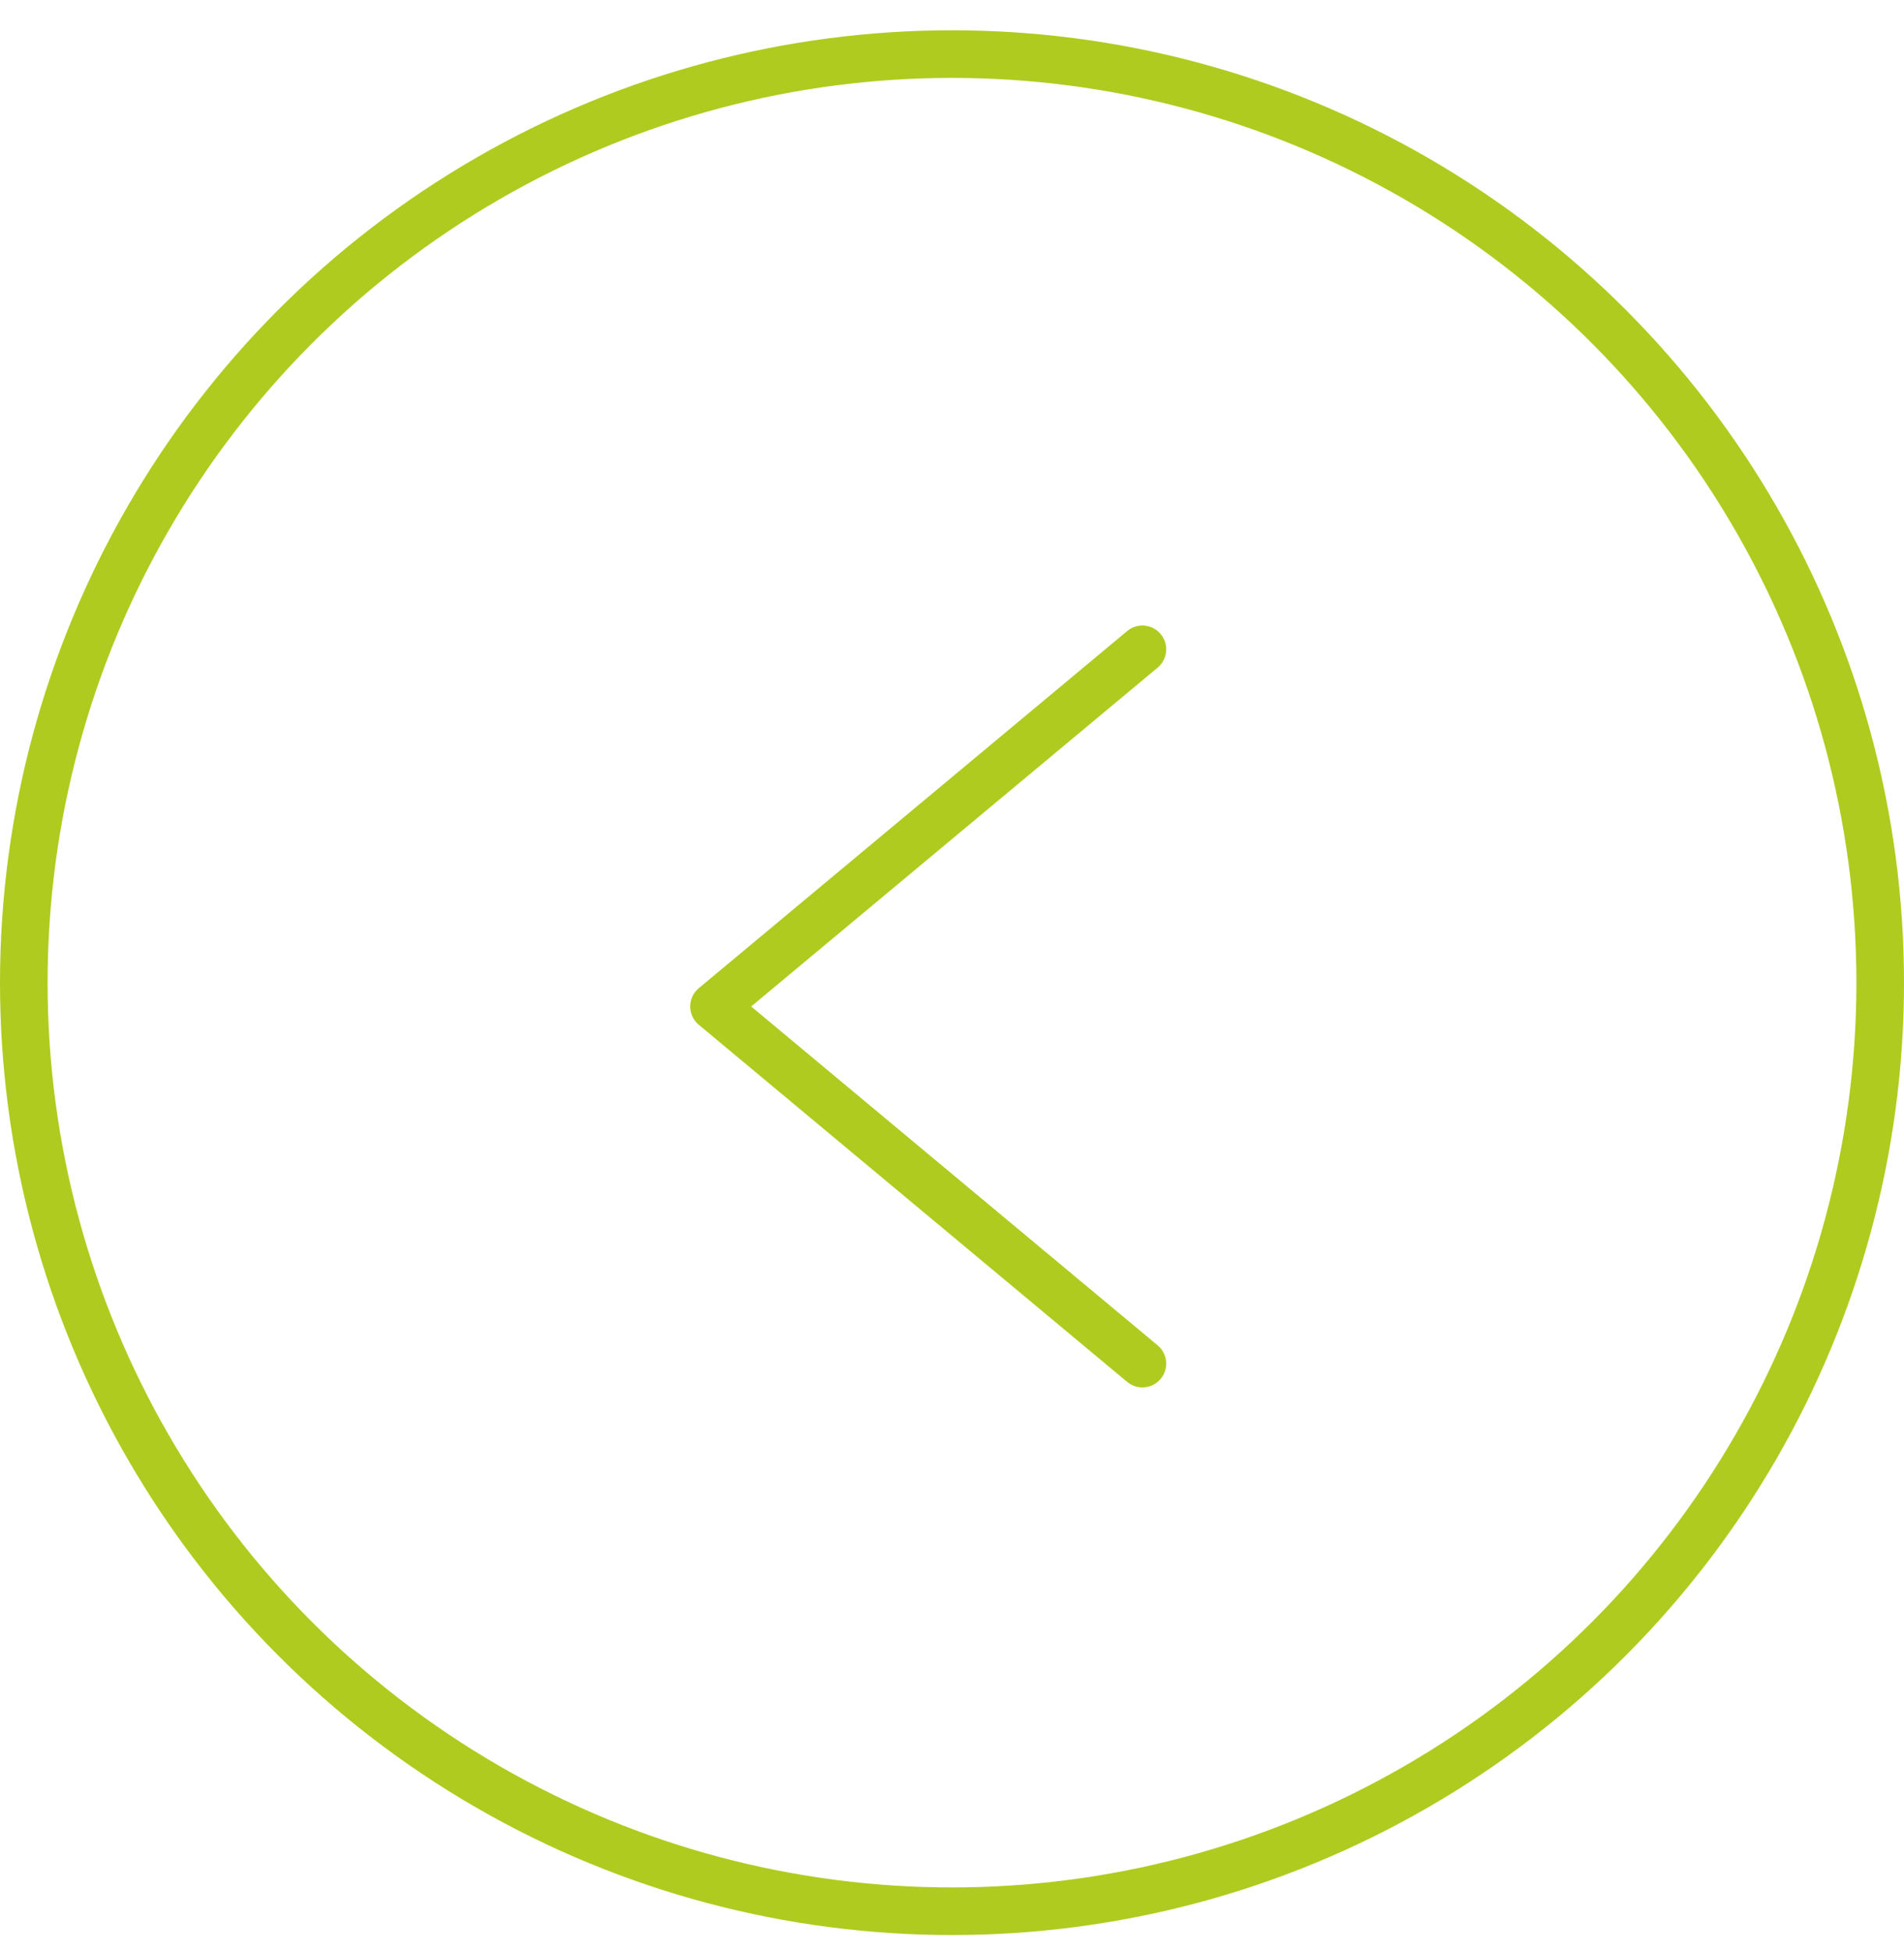 <?xml version="1.0" encoding="UTF-8"?> <svg xmlns="http://www.w3.org/2000/svg" width="40" height="41" viewBox="0 0 40 41" fill="none"> <circle cx="20" cy="20.636" r="19.5" stroke="#B0CB1F"></circle> <path d="M24 13.636L15 21.136L24 28.636" stroke="#B0CB1F" stroke-linecap="round" stroke-linejoin="round"></path> </svg> 